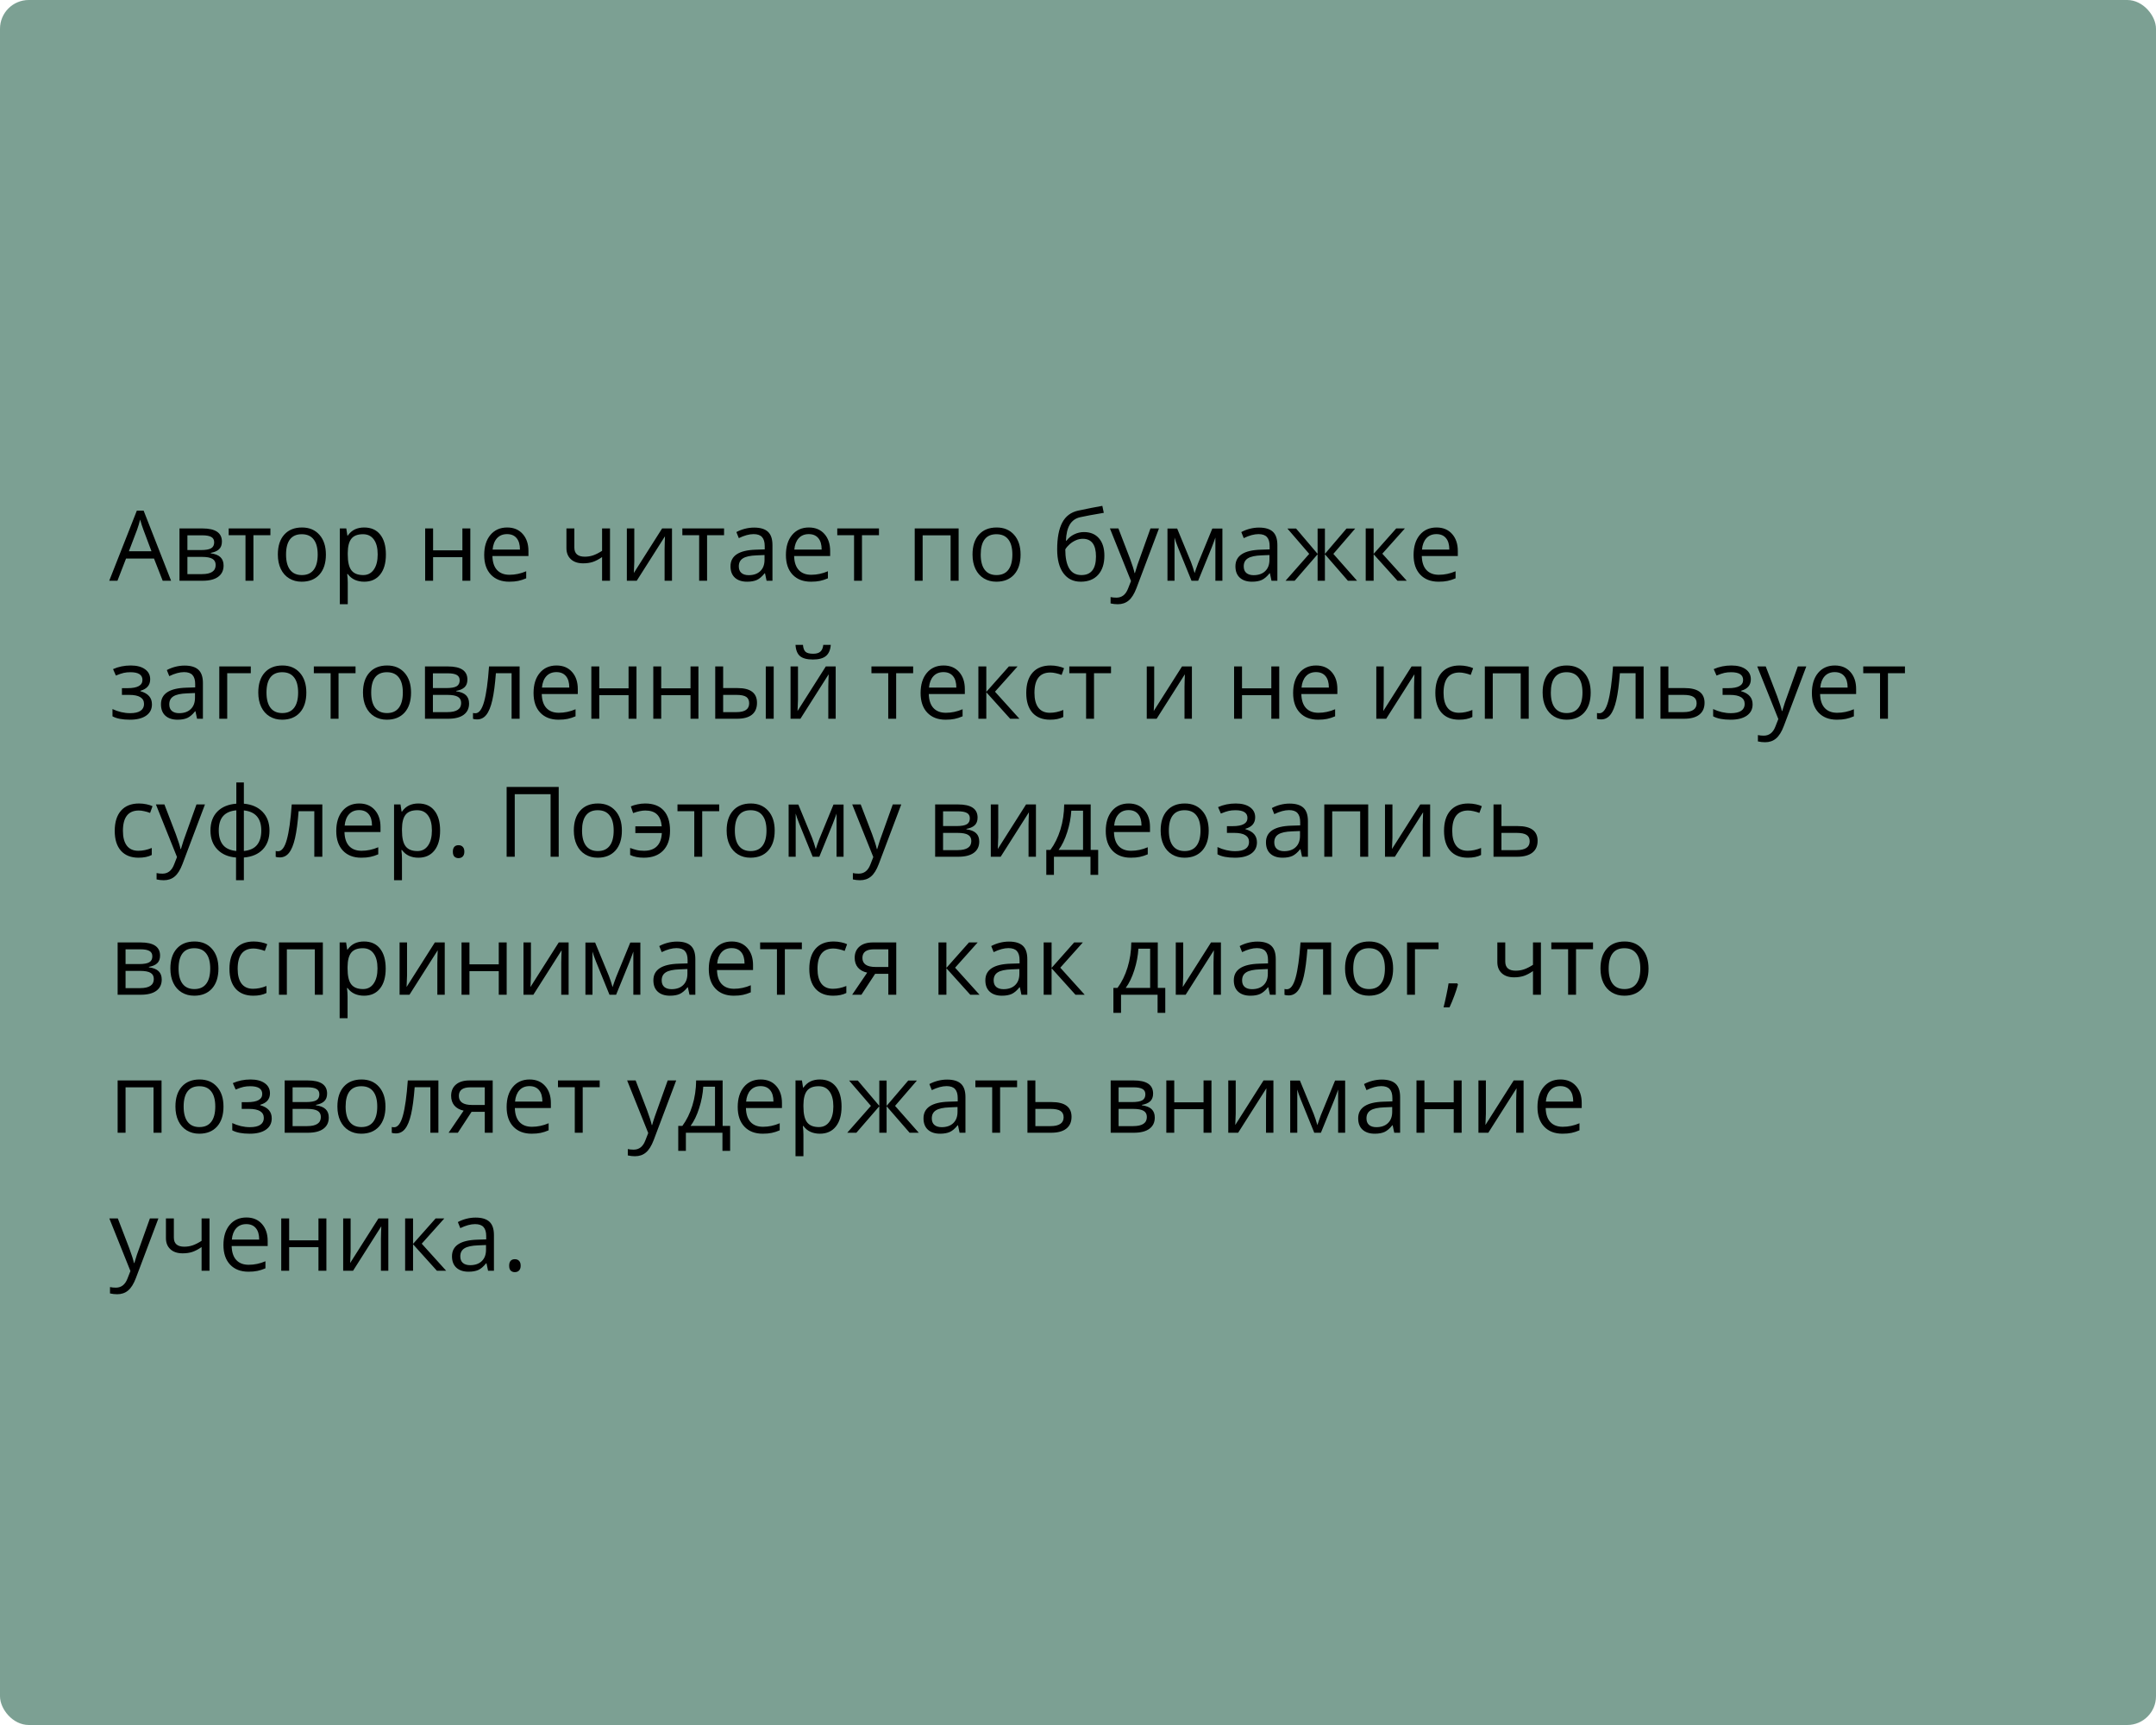 <?xml version="1.0" encoding="UTF-8"?> <svg xmlns="http://www.w3.org/2000/svg" width="375" height="300" viewBox="0 0 375 300" fill="none"> <rect width="375" height="300" rx="5" fill="#7CA093"></rect> <path d="M28.297 101L26.786 97.14H21.922L20.428 101H19L23.798 88.814H24.985L29.758 101H28.297ZM26.346 95.87L24.935 92.11C24.752 91.634 24.564 91.05 24.371 90.358C24.249 90.89 24.075 91.474 23.848 92.11L22.42 95.87H26.346ZM38.598 94.185C38.598 94.777 38.427 95.228 38.084 95.538C37.746 95.842 37.27 96.047 36.656 96.152V96.227C37.431 96.332 37.995 96.559 38.349 96.908C38.709 97.256 38.889 97.738 38.889 98.352C38.889 99.199 38.576 99.852 37.951 100.311C37.331 100.77 36.423 101 35.228 101H31.219V91.902H35.211C37.469 91.902 38.598 92.663 38.598 94.185ZM37.511 98.261C37.511 97.768 37.323 97.411 36.946 97.19C36.575 96.963 35.959 96.85 35.095 96.85H32.597V99.846H35.128C36.717 99.846 37.511 99.318 37.511 98.261ZM37.253 94.318C37.253 93.875 37.082 93.562 36.739 93.38C36.401 93.192 35.887 93.098 35.195 93.098H32.597V95.663H34.929C35.781 95.663 36.382 95.558 36.73 95.347C37.079 95.137 37.253 94.794 37.253 94.318ZM47.032 93.081H44.077V101H42.699V93.081H39.777V91.902H47.032V93.081ZM56.685 96.443C56.685 97.926 56.312 99.085 55.565 99.921C54.818 100.751 53.786 101.166 52.469 101.166C51.655 101.166 50.933 100.975 50.302 100.593C49.671 100.211 49.184 99.664 48.841 98.95C48.498 98.236 48.327 97.4 48.327 96.443C48.327 94.96 48.697 93.806 49.439 92.981C50.181 92.151 51.21 91.736 52.527 91.736C53.8 91.736 54.81 92.16 55.557 93.006C56.309 93.853 56.685 94.999 56.685 96.443ZM49.754 96.443C49.754 97.605 49.987 98.49 50.452 99.099C50.916 99.708 51.6 100.012 52.502 100.012C53.404 100.012 54.087 99.711 54.552 99.107C55.023 98.499 55.258 97.611 55.258 96.443C55.258 95.286 55.023 94.409 54.552 93.811C54.087 93.208 53.398 92.907 52.485 92.907C51.583 92.907 50.903 93.203 50.443 93.795C49.984 94.387 49.754 95.27 49.754 96.443ZM63.343 101.166C62.751 101.166 62.208 101.058 61.716 100.842C61.229 100.621 60.819 100.283 60.487 99.83H60.388C60.454 100.361 60.487 100.864 60.487 101.34V105.084H59.109V91.902H60.23L60.421 93.147H60.487C60.842 92.649 61.254 92.29 61.724 92.068C62.194 91.847 62.734 91.736 63.343 91.736C64.549 91.736 65.479 92.149 66.132 92.973C66.79 93.798 67.12 94.954 67.12 96.443C67.12 97.937 66.785 99.099 66.115 99.929C65.451 100.754 64.527 101.166 63.343 101.166ZM63.144 92.907C62.214 92.907 61.541 93.164 61.127 93.679C60.711 94.193 60.498 95.012 60.487 96.136V96.443C60.487 97.721 60.7 98.637 61.127 99.19C61.553 99.738 62.236 100.012 63.177 100.012C63.963 100.012 64.577 99.694 65.019 99.058C65.468 98.421 65.692 97.544 65.692 96.426C65.692 95.292 65.468 94.423 65.019 93.82C64.577 93.211 63.952 92.907 63.144 92.907ZM75.329 91.902V95.712H80.426V91.902H81.804V101H80.426V96.899H75.329V101H73.951V91.902H75.329ZM88.569 101.166C87.224 101.166 86.162 100.757 85.381 99.938C84.607 99.118 84.219 97.981 84.219 96.526C84.219 95.059 84.579 93.894 85.298 93.031C86.023 92.168 86.995 91.736 88.212 91.736C89.352 91.736 90.254 92.113 90.918 92.865C91.582 93.612 91.914 94.6 91.914 95.829V96.7H85.647C85.675 97.768 85.943 98.579 86.452 99.132C86.967 99.686 87.689 99.962 88.619 99.962C89.598 99.962 90.567 99.758 91.524 99.348V100.577C91.037 100.787 90.575 100.936 90.138 101.025C89.706 101.119 89.183 101.166 88.569 101.166ZM88.195 92.89C87.465 92.89 86.881 93.128 86.444 93.604C86.012 94.08 85.758 94.738 85.68 95.58H90.436C90.436 94.711 90.243 94.047 89.856 93.587C89.468 93.123 88.915 92.89 88.195 92.89ZM99.899 91.902V95.223C99.899 96.285 100.505 96.816 101.717 96.816C102.221 96.816 102.702 96.739 103.162 96.584C103.621 96.429 104.141 96.166 104.722 95.795V91.902H106.1V101H104.722V96.883C104.141 97.281 103.602 97.564 103.104 97.73C102.611 97.89 102.052 97.97 101.427 97.97C100.519 97.97 99.808 97.732 99.293 97.256C98.779 96.78 98.522 96.136 98.522 95.322V91.902H99.899ZM110.325 91.902V97.671L110.267 99.182L110.242 99.655L115.165 91.902H116.883V101H115.596V95.439L115.621 94.343L115.663 93.264L110.749 101H109.03V91.902H110.325ZM125.939 93.081H122.984V101H121.606V93.081H118.684V91.902H125.939V93.081ZM133.335 101L133.061 99.705H132.995C132.541 100.275 132.087 100.662 131.633 100.867C131.185 101.066 130.623 101.166 129.948 101.166C129.046 101.166 128.338 100.934 127.823 100.469C127.314 100.004 127.06 99.343 127.06 98.485C127.06 96.648 128.529 95.685 131.467 95.596L133.011 95.546V94.982C133.011 94.268 132.856 93.742 132.546 93.405C132.242 93.062 131.752 92.89 131.077 92.89C130.319 92.89 129.461 93.123 128.504 93.587L128.081 92.533C128.529 92.29 129.019 92.099 129.55 91.96C130.087 91.822 130.623 91.753 131.16 91.753C132.245 91.753 133.047 91.994 133.567 92.475C134.093 92.957 134.356 93.728 134.356 94.791V101H133.335ZM130.222 100.029C131.08 100.029 131.752 99.794 132.239 99.323C132.732 98.853 132.978 98.194 132.978 97.348V96.526L131.6 96.584C130.504 96.623 129.713 96.794 129.226 97.099C128.745 97.397 128.504 97.865 128.504 98.501C128.504 98.999 128.653 99.379 128.952 99.639C129.257 99.899 129.68 100.029 130.222 100.029ZM141.046 101.166C139.702 101.166 138.639 100.757 137.859 99.938C137.084 99.118 136.697 97.981 136.697 96.526C136.697 95.059 137.056 93.894 137.776 93.031C138.501 92.168 139.472 91.736 140.689 91.736C141.829 91.736 142.731 92.113 143.396 92.865C144.06 93.612 144.392 94.6 144.392 95.829V96.7H138.125C138.152 97.768 138.421 98.579 138.93 99.132C139.444 99.686 140.167 99.962 141.096 99.962C142.076 99.962 143.044 99.758 144.001 99.348V100.577C143.514 100.787 143.052 100.936 142.615 101.025C142.184 101.119 141.661 101.166 141.046 101.166ZM140.673 92.89C139.942 92.89 139.359 93.128 138.921 93.604C138.49 94.08 138.235 94.738 138.158 95.58H142.914C142.914 94.711 142.72 94.047 142.333 93.587C141.946 93.123 141.392 92.89 140.673 92.89ZM152.883 93.081H149.928V101H148.55V93.081H145.628V91.902H152.883V93.081ZM160.479 101H159.101V91.902H166.737V101H165.343V93.098H160.479V101ZM177.512 96.443C177.512 97.926 177.138 99.085 176.391 99.921C175.644 100.751 174.612 101.166 173.295 101.166C172.481 101.166 171.759 100.975 171.128 100.593C170.498 100.211 170.011 99.664 169.667 98.95C169.324 98.236 169.153 97.4 169.153 96.443C169.153 94.96 169.524 93.806 170.265 92.981C171.007 92.151 172.036 91.736 173.353 91.736C174.626 91.736 175.636 92.16 176.383 93.006C177.135 93.853 177.512 94.999 177.512 96.443ZM170.581 96.443C170.581 97.605 170.813 98.49 171.278 99.099C171.743 99.708 172.426 100.012 173.328 100.012C174.23 100.012 174.914 99.711 175.378 99.107C175.849 98.499 176.084 97.611 176.084 96.443C176.084 95.286 175.849 94.409 175.378 93.811C174.914 93.208 174.225 92.907 173.312 92.907C172.41 92.907 171.729 93.203 171.27 93.795C170.81 94.387 170.581 95.27 170.581 96.443ZM183.878 95.546C183.878 93.554 184.172 92.002 184.758 90.89C185.345 89.772 186.275 89.075 187.547 88.798C189.13 88.46 190.525 88.186 191.731 87.976L191.988 89.188C190.068 89.509 188.696 89.763 187.871 89.952C187.069 90.134 186.465 90.566 186.062 91.247C185.663 91.927 185.444 92.854 185.406 94.027H185.505C185.848 93.562 186.291 93.197 186.833 92.932C187.376 92.666 187.943 92.533 188.535 92.533C189.653 92.533 190.525 92.896 191.15 93.621C191.775 94.346 192.088 95.35 192.088 96.634C192.088 98.056 191.725 99.168 191 99.971C190.276 100.768 189.266 101.166 187.971 101.166C186.692 101.166 185.691 100.676 184.966 99.697C184.241 98.717 183.878 97.334 183.878 95.546ZM188.095 100.012C189.783 100.012 190.627 98.936 190.627 96.783C190.627 94.73 189.861 93.704 188.328 93.704C187.907 93.704 187.5 93.792 187.107 93.969C186.72 94.141 186.363 94.37 186.037 94.658C185.716 94.946 185.467 95.242 185.29 95.546C185.29 97.002 185.519 98.111 185.979 98.875C186.438 99.633 187.143 100.012 188.095 100.012ZM193.051 91.902H194.528L196.521 97.09C196.958 98.275 197.229 99.13 197.334 99.655H197.4C197.472 99.373 197.622 98.892 197.849 98.211C198.081 97.525 198.834 95.422 200.106 91.902H201.584L197.674 102.262C197.287 103.285 196.833 104.01 196.313 104.437C195.798 104.868 195.165 105.084 194.412 105.084C193.992 105.084 193.576 105.037 193.167 104.943V103.839C193.471 103.905 193.812 103.938 194.188 103.938C195.134 103.938 195.809 103.407 196.213 102.345L196.72 101.05L193.051 91.902ZM207.785 99.672L208.042 98.9L208.399 97.92L210.864 91.919H212.616V101H211.396V93.488L211.229 93.969L210.748 95.239L208.399 101H207.245L204.896 95.223C204.603 94.481 204.401 93.903 204.29 93.488V101H203.062V91.919H204.747L207.129 97.688C207.367 98.297 207.585 98.958 207.785 99.672ZM221.157 101L220.883 99.705H220.817C220.363 100.275 219.909 100.662 219.456 100.867C219.007 101.066 218.446 101.166 217.771 101.166C216.868 101.166 216.16 100.934 215.646 100.469C215.136 100.004 214.882 99.343 214.882 98.485C214.882 96.648 216.351 95.685 219.29 95.596L220.833 95.546V94.982C220.833 94.268 220.679 93.742 220.369 93.405C220.064 93.062 219.575 92.89 218.899 92.89C218.141 92.89 217.284 93.123 216.326 93.587L215.903 92.533C216.351 92.29 216.841 92.099 217.372 91.96C217.909 91.822 218.446 91.753 218.982 91.753C220.067 91.753 220.869 91.994 221.39 92.475C221.915 92.957 222.178 93.728 222.178 94.791V101H221.157ZM218.044 100.029C218.902 100.029 219.575 99.794 220.062 99.323C220.554 98.853 220.8 98.194 220.8 97.348V96.526L219.422 96.584C218.327 96.623 217.535 96.794 217.048 97.099C216.567 97.397 216.326 97.865 216.326 98.501C216.326 98.999 216.476 99.379 216.774 99.639C217.079 99.899 217.502 100.029 218.044 100.029ZM229.176 91.919H230.446V96.327L234.206 91.919H235.717L231.915 96.327L236.041 101H234.447L230.446 96.393V101H229.176V96.393L225.183 101H223.598L227.715 96.327L223.921 91.919H225.432L229.176 96.327V91.919ZM242.847 91.902H244.358L240.432 96.293L244.682 101H243.071L238.921 96.393V101H237.543V91.902H238.921V96.327L242.847 91.902ZM250.218 101.166C248.874 101.166 247.811 100.757 247.031 99.938C246.256 99.118 245.869 97.981 245.869 96.526C245.869 95.059 246.228 93.894 246.948 93.031C247.673 92.168 248.644 91.736 249.861 91.736C251.001 91.736 251.903 92.113 252.567 92.865C253.231 93.612 253.563 94.6 253.563 95.829V96.7H247.296C247.324 97.768 247.592 98.579 248.102 99.132C248.616 99.686 249.338 99.962 250.268 99.962C251.248 99.962 252.216 99.758 253.173 99.348V100.577C252.686 100.787 252.224 100.936 251.787 101.025C251.355 101.119 250.833 101.166 250.218 101.166ZM249.845 92.89C249.114 92.89 248.53 93.128 248.093 93.604C247.662 94.08 247.407 94.738 247.33 95.58H252.086C252.086 94.711 251.892 94.047 251.505 93.587C251.118 93.123 250.564 92.89 249.845 92.89ZM22.196 119.679C23.917 119.679 24.777 119.203 24.777 118.251C24.777 117.355 24.08 116.907 22.686 116.907C22.259 116.907 21.872 116.945 21.523 117.023C21.175 117.1 20.718 117.255 20.154 117.488L19.664 116.367C20.605 115.947 21.631 115.736 22.744 115.736C23.79 115.736 24.614 115.952 25.217 116.384C25.82 116.81 26.122 117.394 26.122 118.135C26.122 119.153 25.555 119.82 24.42 120.136V120.202C25.118 120.407 25.627 120.7 25.948 121.082C26.269 121.458 26.429 121.931 26.429 122.501C26.429 123.343 26.089 123.998 25.408 124.469C24.733 124.934 23.798 125.166 22.602 125.166C21.291 125.166 20.278 124.97 19.564 124.577V123.315C20.577 123.791 21.601 124.029 22.636 124.029C23.433 124.029 24.033 123.893 24.437 123.622C24.846 123.345 25.051 122.95 25.051 122.435C25.051 121.378 24.191 120.85 22.47 120.85H21.208V119.679H22.196ZM34.273 125L33.999 123.705H33.933C33.479 124.275 33.026 124.662 32.572 124.867C32.123 125.066 31.562 125.166 30.887 125.166C29.985 125.166 29.276 124.934 28.762 124.469C28.253 124.004 27.998 123.343 27.998 122.485C27.998 120.648 29.467 119.685 32.406 119.596L33.95 119.546V118.982C33.95 118.268 33.795 117.742 33.485 117.405C33.181 117.062 32.691 116.89 32.016 116.89C31.258 116.89 30.4 117.123 29.442 117.587L29.019 116.533C29.467 116.29 29.957 116.099 30.488 115.96C31.025 115.822 31.562 115.753 32.099 115.753C33.183 115.753 33.986 115.994 34.506 116.475C35.032 116.957 35.294 117.729 35.294 118.791V125H34.273ZM31.161 124.029C32.018 124.029 32.691 123.794 33.178 123.323C33.67 122.853 33.916 122.194 33.916 121.348V120.526L32.539 120.584C31.443 120.623 30.651 120.794 30.165 121.099C29.683 121.397 29.442 121.865 29.442 122.501C29.442 123 29.592 123.379 29.891 123.639C30.195 123.899 30.618 124.029 31.161 124.029ZM43.62 117.081H39.52V125H38.142V115.902H43.62V117.081ZM53.282 120.443C53.282 121.926 52.909 123.085 52.162 123.921C51.415 124.751 50.383 125.166 49.065 125.166C48.252 125.166 47.53 124.975 46.899 124.593C46.268 124.211 45.781 123.664 45.438 122.95C45.095 122.236 44.923 121.4 44.923 120.443C44.923 118.96 45.294 117.806 46.036 116.981C46.777 116.151 47.806 115.736 49.123 115.736C50.396 115.736 51.406 116.16 52.153 117.006C52.906 117.853 53.282 118.999 53.282 120.443ZM46.351 120.443C46.351 121.605 46.584 122.49 47.048 123.099C47.513 123.708 48.197 124.012 49.099 124.012C50.001 124.012 50.684 123.711 51.149 123.107C51.619 122.499 51.855 121.611 51.855 120.443C51.855 119.286 51.619 118.409 51.149 117.812C50.684 117.208 49.995 116.907 49.082 116.907C48.18 116.907 47.499 117.203 47.04 117.795C46.581 118.387 46.351 119.27 46.351 120.443ZM61.84 117.081H58.885V125H57.507V117.081H54.585V115.902H61.84V117.081ZM71.494 120.443C71.494 121.926 71.121 123.085 70.374 123.921C69.626 124.751 68.594 125.166 67.277 125.166C66.464 125.166 65.742 124.975 65.111 124.593C64.48 124.211 63.993 123.664 63.65 122.95C63.307 122.236 63.135 121.4 63.135 120.443C63.135 118.96 63.506 117.806 64.248 116.981C64.989 116.151 66.018 115.736 67.335 115.736C68.608 115.736 69.618 116.16 70.365 117.006C71.118 117.853 71.494 118.999 71.494 120.443ZM64.563 120.443C64.563 121.605 64.795 122.49 65.26 123.099C65.725 123.708 66.409 124.012 67.311 124.012C68.213 124.012 68.896 123.711 69.361 123.107C69.831 122.499 70.066 121.611 70.066 120.443C70.066 119.286 69.831 118.409 69.361 117.812C68.896 117.208 68.207 116.907 67.294 116.907C66.392 116.907 65.711 117.203 65.252 117.795C64.793 118.387 64.563 119.27 64.563 120.443ZM81.297 118.185C81.297 118.777 81.126 119.228 80.783 119.538C80.445 119.842 79.969 120.047 79.355 120.152V120.227C80.13 120.332 80.694 120.559 81.048 120.908C81.408 121.256 81.588 121.738 81.588 122.352C81.588 123.199 81.275 123.852 80.65 124.311C80.03 124.77 79.123 125 77.927 125H73.918V115.902H77.911C80.168 115.902 81.297 116.663 81.297 118.185ZM80.21 122.261C80.21 121.768 80.022 121.411 79.645 121.19C79.275 120.963 78.658 120.85 77.794 120.85H75.296V123.846H77.828C79.416 123.846 80.21 123.318 80.21 122.261ZM79.953 118.318C79.953 117.875 79.781 117.562 79.438 117.38C79.1 117.192 78.586 117.098 77.894 117.098H75.296V119.663H77.628C78.481 119.663 79.081 119.557 79.43 119.347C79.778 119.137 79.953 118.794 79.953 118.318ZM90.378 125H88.984V117.081H86.253C86.103 119.051 85.896 120.614 85.63 121.771C85.365 122.928 85.019 123.774 84.593 124.311C84.172 124.848 83.635 125.116 82.982 125.116C82.684 125.116 82.446 125.083 82.269 125.017V123.996C82.39 124.029 82.529 124.045 82.684 124.045C83.32 124.045 83.826 123.373 84.203 122.028C84.579 120.684 84.864 118.642 85.058 115.902H90.378V125ZM97.152 125.166C95.807 125.166 94.745 124.757 93.964 123.938C93.19 123.118 92.802 121.981 92.802 120.526C92.802 119.059 93.162 117.895 93.881 117.031C94.606 116.168 95.578 115.736 96.795 115.736C97.935 115.736 98.837 116.113 99.501 116.865C100.165 117.612 100.497 118.6 100.497 119.829V120.7H94.23C94.258 121.768 94.526 122.579 95.035 123.132C95.55 123.686 96.272 123.962 97.202 123.962C98.181 123.962 99.15 123.758 100.107 123.348V124.577C99.62 124.787 99.158 124.936 98.721 125.025C98.289 125.119 97.766 125.166 97.152 125.166ZM96.778 116.89C96.048 116.89 95.464 117.128 95.027 117.604C94.595 118.08 94.341 118.738 94.263 119.58H99.019C99.019 118.711 98.826 118.047 98.439 117.587C98.051 117.123 97.498 116.89 96.778 116.89ZM104.232 115.902V119.712H109.329V115.902H110.707V125H109.329V120.899H104.232V125H102.854V115.902H104.232ZM115.007 115.902V119.712H120.104V115.902H121.481V125H120.104V120.899H115.007V125H113.629V115.902H115.007ZM125.781 119.663H128.263C129.42 119.663 130.275 119.878 130.828 120.31C131.387 120.736 131.667 121.375 131.667 122.228C131.667 123.141 131.37 123.832 130.778 124.303C130.192 124.768 129.326 125 128.18 125H124.403V115.902H125.781V119.663ZM134.572 125H133.194V115.902H134.572V125ZM125.781 120.85V123.846H128.114C129.575 123.846 130.305 123.334 130.305 122.311C130.305 121.801 130.136 121.431 129.799 121.198C129.461 120.966 128.886 120.85 128.072 120.85H125.781ZM138.797 115.902V121.671L138.739 123.182L138.714 123.655L143.636 115.902H145.354V125H144.068V119.438L144.093 118.343L144.134 117.264L139.22 125H137.502V115.902H138.797ZM141.395 114.699C140.371 114.699 139.624 114.502 139.154 114.109C138.683 113.711 138.421 113.058 138.365 112.15H139.66C139.71 112.726 139.859 113.127 140.108 113.354C140.363 113.581 140.803 113.694 141.428 113.694C141.998 113.694 142.419 113.573 142.69 113.329C142.967 113.086 143.135 112.693 143.196 112.15H144.5C144.433 113.025 144.154 113.669 143.661 114.084C143.169 114.494 142.413 114.699 141.395 114.699ZM158.827 117.081H155.872V125H154.494V117.081H151.572V115.902H158.827V117.081ZM164.471 125.166C163.126 125.166 162.064 124.757 161.284 123.938C160.509 123.118 160.122 121.981 160.122 120.526C160.122 119.059 160.481 117.895 161.201 117.031C161.926 116.168 162.897 115.736 164.114 115.736C165.254 115.736 166.156 116.113 166.82 116.865C167.484 117.612 167.816 118.6 167.816 119.829V120.7H161.549C161.577 121.768 161.845 122.579 162.354 123.132C162.869 123.686 163.591 123.962 164.521 123.962C165.5 123.962 166.469 123.758 167.426 123.348V124.577C166.939 124.787 166.477 124.936 166.04 125.025C165.608 125.119 165.085 125.166 164.471 125.166ZM164.098 116.89C163.367 116.89 162.783 117.128 162.346 117.604C161.915 118.08 161.66 118.738 161.583 119.58H166.339C166.339 118.711 166.145 118.047 165.758 117.587C165.37 117.123 164.817 116.89 164.098 116.89ZM175.478 115.902H176.989L173.062 120.293L177.312 125H175.702L171.552 120.393V125H170.174V115.902H171.552V120.327L175.478 115.902ZM182.642 125.166C181.325 125.166 180.304 124.762 179.579 123.954C178.859 123.141 178.5 121.992 178.5 120.509C178.5 118.987 178.865 117.812 179.595 116.981C180.331 116.151 181.377 115.736 182.733 115.736C183.17 115.736 183.607 115.783 184.044 115.877C184.482 115.972 184.825 116.082 185.074 116.209L184.65 117.38C184.346 117.258 184.014 117.159 183.654 117.081C183.295 116.998 182.976 116.957 182.7 116.957C180.851 116.957 179.927 118.135 179.927 120.493C179.927 121.611 180.151 122.468 180.6 123.066C181.053 123.664 181.723 123.962 182.608 123.962C183.367 123.962 184.144 123.799 184.941 123.473V124.693C184.332 125.008 183.566 125.166 182.642 125.166ZM193.242 117.081H190.287V125H188.909V117.081H185.987V115.902H193.242V117.081ZM200.754 115.902V121.671L200.696 123.182L200.671 123.655L205.593 115.902H207.312V125H206.025V119.438L206.05 118.343L206.091 117.264L201.177 125H199.459V115.902H200.754ZM216.027 115.902V119.712H221.124V115.902H222.502V125H221.124V120.899H216.027V125H214.649V115.902H216.027ZM229.267 125.166C227.922 125.166 226.86 124.757 226.08 123.938C225.305 123.118 224.917 121.981 224.917 120.526C224.917 119.059 225.277 117.895 225.997 117.031C226.722 116.168 227.693 115.736 228.91 115.736C230.05 115.736 230.952 116.113 231.616 116.865C232.28 117.612 232.612 118.6 232.612 119.829V120.7H226.345C226.373 121.768 226.641 122.579 227.15 123.132C227.665 123.686 228.387 123.962 229.317 123.962C230.296 123.962 231.265 123.758 232.222 123.348V124.577C231.735 124.787 231.273 124.936 230.836 125.025C230.404 125.119 229.881 125.166 229.267 125.166ZM228.894 116.89C228.163 116.89 227.579 117.128 227.142 117.604C226.71 118.08 226.456 118.738 226.378 119.58H231.135C231.135 118.711 230.941 118.047 230.554 117.587C230.166 117.123 229.613 116.89 228.894 116.89ZM240.681 115.902V121.671L240.623 123.182L240.598 123.655L245.52 115.902H247.238V125H245.952V119.438L245.977 118.343L246.018 117.264L241.104 125H239.386V115.902H240.681ZM253.796 125.166C252.479 125.166 251.458 124.762 250.733 123.954C250.014 123.141 249.654 121.992 249.654 120.509C249.654 118.987 250.019 117.812 250.75 116.981C251.486 116.151 252.531 115.736 253.887 115.736C254.324 115.736 254.762 115.783 255.199 115.877C255.636 115.972 255.979 116.082 256.228 116.209L255.805 117.38C255.5 117.258 255.168 117.159 254.809 117.081C254.449 116.998 254.131 116.957 253.854 116.957C252.006 116.957 251.082 118.135 251.082 120.493C251.082 121.611 251.306 122.468 251.754 123.066C252.208 123.664 252.877 123.962 253.763 123.962C254.521 123.962 255.298 123.799 256.095 123.473V124.693C255.486 125.008 254.72 125.166 253.796 125.166ZM259.64 125H258.262V115.902H265.898V125H264.504V117.098H259.64V125ZM276.673 120.443C276.673 121.926 276.299 123.085 275.552 123.921C274.805 124.751 273.773 125.166 272.456 125.166C271.643 125.166 270.92 124.975 270.29 124.593C269.659 124.211 269.172 123.664 268.829 122.95C268.486 122.236 268.314 121.4 268.314 120.443C268.314 118.96 268.685 117.806 269.426 116.981C270.168 116.151 271.197 115.736 272.514 115.736C273.787 115.736 274.797 116.16 275.544 117.006C276.297 117.853 276.673 118.999 276.673 120.443ZM269.742 120.443C269.742 121.605 269.974 122.49 270.439 123.099C270.904 123.708 271.587 124.012 272.489 124.012C273.391 124.012 274.075 123.711 274.54 123.107C275.01 122.499 275.245 121.611 275.245 120.443C275.245 119.286 275.01 118.409 274.54 117.812C274.075 117.208 273.386 116.907 272.473 116.907C271.571 116.907 270.89 117.203 270.431 117.795C269.971 118.387 269.742 119.27 269.742 120.443ZM285.878 125H284.484V117.081H281.753C281.604 119.051 281.396 120.614 281.13 121.771C280.865 122.928 280.519 123.774 280.093 124.311C279.672 124.848 279.135 125.116 278.482 125.116C278.184 125.116 277.946 125.083 277.769 125.017V123.996C277.89 124.029 278.029 124.045 278.184 124.045C278.82 124.045 279.326 123.373 279.703 122.028C280.079 120.684 280.364 118.642 280.558 115.902H285.878V125ZM290.187 119.663H292.992C295.316 119.663 296.479 120.518 296.479 122.228C296.479 123.124 296.174 123.81 295.565 124.286C294.962 124.762 294.077 125 292.909 125H288.809V115.902H290.187V119.663ZM290.187 120.85V123.846H292.843C293.573 123.846 294.132 123.719 294.52 123.464C294.907 123.21 295.101 122.825 295.101 122.311C295.101 121.807 294.921 121.439 294.561 121.207C294.207 120.969 293.62 120.85 292.801 120.85H290.187ZM300.604 119.679C302.325 119.679 303.186 119.203 303.186 118.251C303.186 117.355 302.488 116.907 301.094 116.907C300.668 116.907 300.28 116.945 299.932 117.023C299.583 117.1 299.126 117.255 298.562 117.488L298.072 116.367C299.013 115.947 300.04 115.736 301.152 115.736C302.198 115.736 303.022 115.952 303.625 116.384C304.229 116.81 304.53 117.394 304.53 118.135C304.53 119.153 303.963 119.82 302.829 120.136V120.202C303.526 120.407 304.035 120.7 304.356 121.082C304.677 121.458 304.837 121.931 304.837 122.501C304.837 123.343 304.497 123.998 303.816 124.469C303.141 124.934 302.206 125.166 301.011 125.166C299.699 125.166 298.687 124.97 297.973 124.577V123.315C298.985 123.791 300.009 124.029 301.044 124.029C301.841 124.029 302.441 123.893 302.845 123.622C303.255 123.345 303.459 122.95 303.459 122.435C303.459 121.378 302.599 120.85 300.878 120.85H299.616V119.679H300.604ZM305.643 115.902H307.12L309.112 121.09C309.549 122.275 309.821 123.13 309.926 123.655H309.992C310.064 123.373 310.214 122.892 310.44 122.211C310.673 121.525 311.425 119.422 312.698 115.902H314.176L310.266 126.262C309.879 127.285 309.425 128.01 308.905 128.437C308.39 128.868 307.757 129.084 307.004 129.084C306.583 129.084 306.168 129.037 305.759 128.943V127.839C306.063 127.905 306.403 127.938 306.78 127.938C307.726 127.938 308.401 127.407 308.805 126.345L309.312 125.05L305.643 115.902ZM319.497 125.166C318.152 125.166 317.089 124.757 316.309 123.938C315.534 123.118 315.147 121.981 315.147 120.526C315.147 119.059 315.507 117.895 316.226 117.031C316.951 116.168 317.922 115.736 319.14 115.736C320.28 115.736 321.182 116.113 321.846 116.865C322.51 117.612 322.842 118.6 322.842 119.829V120.7H316.575C316.602 121.768 316.871 122.579 317.38 123.132C317.895 123.686 318.617 123.962 319.546 123.962C320.526 123.962 321.494 123.758 322.452 123.348V124.577C321.965 124.787 321.503 124.936 321.065 125.025C320.634 125.119 320.111 125.166 319.497 125.166ZM319.123 116.89C318.393 116.89 317.809 117.128 317.372 117.604C316.94 118.08 316.685 118.738 316.608 119.58H321.364C321.364 118.711 321.171 118.047 320.783 117.587C320.396 117.123 319.842 116.89 319.123 116.89ZM331.333 117.081H328.378V125H327V117.081H324.079V115.902H331.333V117.081ZM24.097 149.166C22.78 149.166 21.759 148.762 21.034 147.954C20.314 147.141 19.955 145.992 19.955 144.509C19.955 142.987 20.32 141.812 21.05 140.981C21.786 140.151 22.832 139.736 24.188 139.736C24.625 139.736 25.062 139.783 25.5 139.877C25.937 139.972 26.28 140.082 26.529 140.209L26.105 141.38C25.801 141.258 25.469 141.159 25.109 141.081C24.75 140.998 24.431 140.957 24.155 140.957C22.306 140.957 21.382 142.135 21.382 144.493C21.382 145.611 21.606 146.468 22.055 147.066C22.509 147.664 23.178 147.962 24.064 147.962C24.822 147.962 25.599 147.799 26.396 147.473V148.693C25.787 149.008 25.021 149.166 24.097 149.166ZM27.118 139.902H28.596L30.588 145.09C31.025 146.275 31.296 147.13 31.401 147.655H31.468C31.54 147.373 31.689 146.892 31.916 146.211C32.148 145.525 32.901 143.422 34.174 139.902H35.651L31.742 150.262C31.354 151.285 30.901 152.01 30.38 152.437C29.866 152.868 29.232 153.084 28.48 153.084C28.059 153.084 27.644 153.037 27.234 152.943V151.839C27.539 151.905 27.879 151.938 28.255 151.938C29.202 151.938 29.877 151.407 30.281 150.345L30.787 149.05L27.118 139.902ZM46.874 144.443C46.874 145.821 46.481 146.919 45.695 147.738C44.915 148.552 43.822 149.017 42.416 149.133V153.084H41.055V149.133C39.683 149.028 38.598 148.557 37.801 147.722C37.004 146.886 36.606 145.793 36.606 144.443C36.606 143.065 37.002 141.969 37.793 141.156C38.59 140.342 39.694 139.88 41.105 139.77V136.084H42.416V139.77C43.806 139.897 44.896 140.375 45.687 141.206C46.478 142.036 46.874 143.115 46.874 144.443ZM38.05 144.443C38.05 145.505 38.294 146.338 38.781 146.941C39.268 147.545 40.042 147.896 41.105 147.996V140.923C40.081 141.017 39.315 141.352 38.806 141.928C38.302 142.498 38.05 143.336 38.05 144.443ZM45.446 144.443C45.446 142.323 44.436 141.156 42.416 140.94V147.996C43.468 147.89 44.234 147.536 44.716 146.933C45.203 146.33 45.446 145.5 45.446 144.443ZM56.063 149H54.669V141.081H51.938C51.788 143.051 51.581 144.614 51.315 145.771C51.049 146.928 50.703 147.774 50.277 148.311C49.857 148.848 49.32 149.116 48.667 149.116C48.368 149.116 48.13 149.083 47.953 149.017V147.996C48.075 148.029 48.213 148.045 48.368 148.045C49.005 148.045 49.511 147.373 49.887 146.028C50.264 144.684 50.548 142.642 50.742 139.902H56.063V149ZM62.836 149.166C61.492 149.166 60.429 148.757 59.649 147.938C58.874 147.118 58.487 145.981 58.487 144.526C58.487 143.059 58.846 141.895 59.566 141.031C60.291 140.168 61.262 139.736 62.48 139.736C63.62 139.736 64.522 140.113 65.186 140.865C65.85 141.612 66.182 142.6 66.182 143.829V144.7H59.915C59.942 145.768 60.211 146.579 60.72 147.132C61.234 147.686 61.956 147.962 62.886 147.962C63.866 147.962 64.834 147.758 65.791 147.348V148.577C65.305 148.787 64.842 148.936 64.405 149.025C63.974 149.119 63.451 149.166 62.836 149.166ZM62.463 140.89C61.732 140.89 61.149 141.128 60.711 141.604C60.28 142.08 60.025 142.738 59.948 143.58H64.704C64.704 142.711 64.51 142.047 64.123 141.587C63.736 141.123 63.182 140.89 62.463 140.89ZM72.772 149.166C72.18 149.166 71.638 149.058 71.145 148.842C70.659 148.621 70.249 148.283 69.917 147.83H69.817C69.884 148.361 69.917 148.864 69.917 149.34V153.084H68.539V139.902H69.66L69.851 141.147H69.917C70.271 140.649 70.683 140.29 71.154 140.068C71.624 139.847 72.164 139.736 72.772 139.736C73.979 139.736 74.909 140.149 75.561 140.973C76.22 141.798 76.549 142.954 76.549 144.443C76.549 145.937 76.215 147.099 75.545 147.929C74.881 148.754 73.957 149.166 72.772 149.166ZM72.573 140.907C71.644 140.907 70.971 141.164 70.556 141.679C70.141 142.193 69.928 143.012 69.917 144.136V144.443C69.917 145.721 70.13 146.637 70.556 147.19C70.982 147.738 71.666 148.012 72.606 148.012C73.392 148.012 74.007 147.694 74.449 147.058C74.897 146.421 75.122 145.544 75.122 144.426C75.122 143.292 74.897 142.423 74.449 141.82C74.007 141.211 73.381 140.907 72.573 140.907ZM78.766 148.12C78.766 147.749 78.849 147.47 79.015 147.282C79.186 147.088 79.43 146.991 79.745 146.991C80.066 146.991 80.315 147.088 80.492 147.282C80.675 147.47 80.766 147.749 80.766 148.12C80.766 148.48 80.675 148.757 80.492 148.95C80.31 149.144 80.061 149.241 79.745 149.241C79.463 149.241 79.228 149.155 79.04 148.983C78.857 148.806 78.766 148.519 78.766 148.12ZM97.177 149H95.766V138.118H89.532V149H88.121V136.864H97.177V149ZM108.167 144.443C108.167 145.926 107.793 147.085 107.046 147.921C106.299 148.751 105.267 149.166 103.95 149.166C103.137 149.166 102.415 148.975 101.784 148.593C101.153 148.211 100.666 147.664 100.323 146.95C99.98 146.236 99.808 145.4 99.808 144.443C99.808 142.96 100.179 141.806 100.92 140.981C101.662 140.151 102.691 139.736 104.008 139.736C105.281 139.736 106.291 140.16 107.038 141.006C107.791 141.853 108.167 142.999 108.167 144.443ZM101.236 144.443C101.236 145.605 101.468 146.49 101.933 147.099C102.398 147.708 103.081 148.012 103.983 148.012C104.885 148.012 105.569 147.711 106.034 147.107C106.504 146.499 106.739 145.611 106.739 144.443C106.739 143.286 106.504 142.409 106.034 141.812C105.569 141.208 104.88 140.907 103.967 140.907C103.065 140.907 102.384 141.203 101.925 141.795C101.465 142.387 101.236 143.27 101.236 144.443ZM111.969 149.166C111.045 149.166 110.256 149.008 109.603 148.693V147.473C109.935 147.6 110.295 147.713 110.682 147.813C111.069 147.913 111.515 147.962 112.019 147.962C112.981 147.962 113.723 147.705 114.243 147.19C114.769 146.676 115.059 145.907 115.115 144.883H110.508V143.712H115.098C115.01 142.761 114.73 142.063 114.26 141.621C113.795 141.178 113.117 140.957 112.226 140.957C111.656 140.957 110.953 141.106 110.118 141.405L109.728 140.243C110.032 140.099 110.411 139.98 110.865 139.886C111.319 139.786 111.767 139.736 112.209 139.736C113.626 139.736 114.702 140.143 115.438 140.957C116.174 141.764 116.542 142.932 116.542 144.459C116.542 145.948 116.141 147.105 115.339 147.929C114.542 148.754 113.419 149.166 111.969 149.166ZM125.092 141.081H122.137V149H120.759V141.081H117.837V139.902H125.092V141.081ZM134.746 144.443C134.746 145.926 134.373 147.085 133.625 147.921C132.878 148.751 131.846 149.166 130.529 149.166C129.716 149.166 128.994 148.975 128.363 148.593C127.732 148.211 127.245 147.664 126.902 146.95C126.559 146.236 126.387 145.4 126.387 144.443C126.387 142.96 126.758 141.806 127.5 140.981C128.241 140.151 129.27 139.736 130.587 139.736C131.86 139.736 132.87 140.16 133.617 141.006C134.37 141.853 134.746 142.999 134.746 144.443ZM127.815 144.443C127.815 145.605 128.047 146.49 128.512 147.099C128.977 147.708 129.66 148.012 130.562 148.012C131.465 148.012 132.148 147.711 132.613 147.107C133.083 146.499 133.318 145.611 133.318 144.443C133.318 143.286 133.083 142.409 132.613 141.812C132.148 141.208 131.459 140.907 130.546 140.907C129.644 140.907 128.963 141.203 128.504 141.795C128.045 142.387 127.815 143.27 127.815 144.443ZM141.893 147.672L142.15 146.9L142.507 145.92L144.973 139.919H146.724V149H145.504V141.488L145.338 141.969L144.856 143.239L142.507 149H141.354L139.004 143.223C138.711 142.481 138.509 141.903 138.398 141.488V149H137.17V139.919H138.855L141.237 145.688C141.475 146.297 141.694 146.958 141.893 147.672ZM148.227 139.902H149.704L151.696 145.09C152.133 146.275 152.405 147.13 152.51 147.655H152.576C152.648 147.373 152.798 146.892 153.024 146.211C153.257 145.525 154.009 143.422 155.282 139.902H156.76L152.85 150.262C152.463 151.285 152.009 152.01 151.489 152.437C150.974 152.868 150.34 153.084 149.588 153.084C149.167 153.084 148.752 153.037 148.343 152.943V151.839C148.647 151.905 148.987 151.938 149.364 151.938C150.31 151.938 150.985 151.407 151.389 150.345L151.896 149.05L148.227 139.902ZM170.033 142.185C170.033 142.777 169.861 143.228 169.518 143.538C169.181 143.842 168.705 144.047 168.09 144.152V144.227C168.865 144.332 169.43 144.559 169.784 144.908C170.143 145.256 170.323 145.738 170.323 146.352C170.323 147.199 170.011 147.852 169.385 148.311C168.765 148.77 167.858 149 166.663 149H162.653V139.902H166.646C168.904 139.902 170.033 140.663 170.033 142.185ZM168.945 146.261C168.945 145.768 168.757 145.411 168.381 145.19C168.01 144.963 167.393 144.85 166.53 144.85H164.031V147.846H166.563C168.151 147.846 168.945 147.318 168.945 146.261ZM168.688 142.318C168.688 141.875 168.516 141.562 168.173 141.38C167.836 141.192 167.321 141.098 166.629 141.098H164.031V143.663H166.364C167.216 143.663 167.816 143.557 168.165 143.347C168.514 143.137 168.688 142.794 168.688 142.318ZM173.627 139.902V145.671L173.569 147.182L173.544 147.655L178.466 139.902H180.185V149H178.898V143.438L178.923 142.343L178.964 141.264L174.05 149H172.332V139.902H173.627ZM191.009 152.146H189.672V149H183.314V152.146H181.986V147.813H182.7C183.441 146.806 184.022 145.624 184.443 144.269C184.863 142.913 185.082 141.457 185.099 139.902H189.706V147.813H191.009V152.146ZM188.377 147.813V140.99H186.335C186.264 142.218 186.026 143.463 185.622 144.725C185.223 145.981 184.725 147.011 184.127 147.813H188.377ZM196.678 149.166C195.333 149.166 194.271 148.757 193.491 147.938C192.716 147.118 192.329 145.981 192.329 144.526C192.329 143.059 192.688 141.895 193.408 141.031C194.133 140.168 195.104 139.736 196.321 139.736C197.461 139.736 198.363 140.113 199.027 140.865C199.691 141.612 200.023 142.6 200.023 143.829V144.7H193.756C193.784 145.768 194.052 146.579 194.562 147.132C195.076 147.686 195.798 147.962 196.728 147.962C197.708 147.962 198.676 147.758 199.633 147.348V148.577C199.146 148.787 198.684 148.936 198.247 149.025C197.815 149.119 197.292 149.166 196.678 149.166ZM196.305 140.89C195.574 140.89 194.99 141.128 194.553 141.604C194.122 142.08 193.867 142.738 193.79 143.58H198.546C198.546 142.711 198.352 142.047 197.965 141.587C197.577 141.123 197.024 140.89 196.305 140.89ZM210.233 144.443C210.233 145.926 209.86 147.085 209.113 147.921C208.366 148.751 207.334 149.166 206.017 149.166C205.203 149.166 204.481 148.975 203.85 148.593C203.219 148.211 202.732 147.664 202.389 146.95C202.046 146.236 201.875 145.4 201.875 144.443C201.875 142.96 202.245 141.806 202.987 140.981C203.728 140.151 204.758 139.736 206.075 139.736C207.347 139.736 208.357 140.16 209.104 141.006C209.857 141.853 210.233 142.999 210.233 144.443ZM203.302 144.443C203.302 145.605 203.535 146.49 204 147.099C204.464 147.708 205.148 148.012 206.05 148.012C206.952 148.012 207.635 147.711 208.1 147.107C208.57 146.499 208.806 145.611 208.806 144.443C208.806 143.286 208.57 142.409 208.1 141.812C207.635 141.208 206.946 140.907 206.033 140.907C205.131 140.907 204.451 141.203 203.991 141.795C203.532 142.387 203.302 143.27 203.302 144.443ZM214.392 143.679C216.113 143.679 216.974 143.203 216.974 142.251C216.974 141.355 216.276 140.907 214.882 140.907C214.456 140.907 214.068 140.945 213.72 141.023C213.371 141.1 212.915 141.255 212.35 141.488L211.86 140.367C212.801 139.947 213.828 139.736 214.94 139.736C215.986 139.736 216.81 139.952 217.414 140.384C218.017 140.81 218.318 141.394 218.318 142.135C218.318 143.153 217.751 143.82 216.617 144.136V144.202C217.314 144.407 217.823 144.7 218.144 145.082C218.465 145.458 218.625 145.931 218.625 146.501C218.625 147.343 218.285 147.998 217.604 148.469C216.929 148.934 215.994 149.166 214.799 149.166C213.487 149.166 212.475 148.97 211.761 148.577V147.315C212.773 147.791 213.797 148.029 214.832 148.029C215.629 148.029 216.229 147.893 216.633 147.622C217.043 147.345 217.248 146.95 217.248 146.435C217.248 145.378 216.387 144.85 214.666 144.85H213.404V143.679H214.392ZM226.47 149L226.196 147.705H226.129C225.676 148.275 225.222 148.662 224.768 148.867C224.32 149.066 223.758 149.166 223.083 149.166C222.181 149.166 221.473 148.934 220.958 148.469C220.449 148.004 220.194 147.343 220.194 146.485C220.194 144.648 221.664 143.685 224.602 143.596L226.146 143.546V142.982C226.146 142.268 225.991 141.742 225.681 141.405C225.377 141.062 224.887 140.89 224.212 140.89C223.454 140.89 222.596 141.123 221.639 141.587L221.215 140.533C221.664 140.29 222.153 140.099 222.685 139.96C223.221 139.822 223.758 139.753 224.295 139.753C225.38 139.753 226.182 139.994 226.702 140.475C227.228 140.957 227.491 141.729 227.491 142.791V149H226.47ZM223.357 148.029C224.215 148.029 224.887 147.794 225.374 147.323C225.867 146.853 226.113 146.194 226.113 145.348V144.526L224.735 144.584C223.639 144.623 222.848 144.794 222.361 145.099C221.879 145.397 221.639 145.865 221.639 146.501C221.639 147 221.788 147.379 222.087 147.639C222.391 147.899 222.815 148.029 223.357 148.029ZM231.716 149H230.338V139.902H237.975V149H236.58V141.098H231.716V149ZM242.191 139.902V145.671L242.133 147.182L242.108 147.655L247.031 139.902H248.749V149H247.462V143.438L247.487 142.343L247.529 141.264L242.615 149H240.896V139.902H242.191ZM255.307 149.166C253.99 149.166 252.969 148.762 252.244 147.954C251.524 147.141 251.165 145.992 251.165 144.509C251.165 142.987 251.53 141.812 252.26 140.981C252.996 140.151 254.042 139.736 255.398 139.736C255.835 139.736 256.272 139.783 256.709 139.877C257.147 139.972 257.49 140.082 257.739 140.209L257.315 141.38C257.011 141.258 256.679 141.159 256.319 141.081C255.96 140.998 255.641 140.957 255.365 140.957C253.516 140.957 252.592 142.135 252.592 144.493C252.592 145.611 252.816 146.468 253.265 147.066C253.718 147.664 254.388 147.962 255.273 147.962C256.032 147.962 256.809 147.799 257.606 147.473V148.693C256.997 149.008 256.231 149.166 255.307 149.166ZM261.15 143.663H263.956C266.28 143.663 267.442 144.518 267.442 146.228C267.442 147.124 267.138 147.81 266.529 148.286C265.926 148.762 265.041 149 263.873 149H259.772V139.902H261.15V143.663ZM261.15 144.85V147.846H263.807C264.537 147.846 265.096 147.719 265.483 147.464C265.871 147.21 266.064 146.825 266.064 146.311C266.064 145.807 265.885 145.439 265.525 145.207C265.171 144.969 264.584 144.85 263.765 144.85H261.15ZM27.84 166.185C27.84 166.777 27.669 167.228 27.326 167.538C26.988 167.842 26.512 168.047 25.898 168.152V168.227C26.673 168.332 27.237 168.559 27.591 168.908C27.951 169.256 28.131 169.738 28.131 170.352C28.131 171.199 27.818 171.852 27.193 172.311C26.573 172.77 25.666 173 24.47 173H20.461V163.902H24.454C26.711 163.902 27.84 164.663 27.84 166.185ZM26.753 170.261C26.753 169.768 26.565 169.411 26.189 169.19C25.818 168.963 25.201 168.85 24.337 168.85H21.839V171.846H24.371C25.959 171.846 26.753 171.318 26.753 170.261ZM26.496 166.318C26.496 165.875 26.324 165.562 25.981 165.38C25.643 165.192 25.129 165.098 24.437 165.098H21.839V167.663H24.171C25.024 167.663 25.624 167.557 25.973 167.347C26.321 167.137 26.496 166.794 26.496 166.318ZM37.992 168.443C37.992 169.926 37.619 171.085 36.872 171.921C36.124 172.751 35.092 173.166 33.775 173.166C32.962 173.166 32.24 172.975 31.609 172.593C30.978 172.211 30.491 171.664 30.148 170.95C29.805 170.236 29.633 169.4 29.633 168.443C29.633 166.96 30.004 165.806 30.746 164.981C31.487 164.151 32.516 163.736 33.834 163.736C35.106 163.736 36.116 164.16 36.863 165.006C37.616 165.853 37.992 166.999 37.992 168.443ZM31.061 168.443C31.061 169.605 31.294 170.49 31.758 171.099C32.223 171.708 32.907 172.012 33.809 172.012C34.711 172.012 35.394 171.711 35.859 171.107C36.329 170.499 36.565 169.611 36.565 168.443C36.565 167.286 36.329 166.409 35.859 165.812C35.394 165.208 34.705 164.907 33.792 164.907C32.89 164.907 32.209 165.203 31.75 165.795C31.291 166.387 31.061 167.27 31.061 168.443ZM44.052 173.166C42.735 173.166 41.714 172.762 40.989 171.954C40.269 171.141 39.91 169.992 39.91 168.509C39.91 166.987 40.275 165.812 41.005 164.981C41.741 164.151 42.787 163.736 44.143 163.736C44.58 163.736 45.017 163.783 45.455 163.877C45.892 163.972 46.235 164.082 46.484 164.209L46.06 165.38C45.756 165.258 45.424 165.159 45.065 165.081C44.705 164.998 44.387 164.957 44.11 164.957C42.262 164.957 41.337 166.135 41.337 168.493C41.337 169.611 41.562 170.468 42.01 171.066C42.464 171.664 43.133 171.962 44.019 171.962C44.777 171.962 45.554 171.799 46.351 171.473V172.693C45.742 173.008 44.976 173.166 44.052 173.166ZM49.895 173H48.518V163.902H56.154V173H54.76V165.098H49.895V173ZM63.31 173.166C62.717 173.166 62.175 173.058 61.683 172.842C61.196 172.621 60.786 172.283 60.454 171.83H60.355C60.421 172.361 60.454 172.864 60.454 173.34V177.084H59.076V163.902H60.197L60.388 165.147H60.454C60.808 164.649 61.221 164.29 61.691 164.068C62.161 163.847 62.701 163.736 63.31 163.736C64.516 163.736 65.446 164.149 66.099 164.973C66.757 165.798 67.086 166.954 67.086 168.443C67.086 169.937 66.752 171.099 66.082 171.929C65.418 172.754 64.494 173.166 63.31 173.166ZM63.11 164.907C62.181 164.907 61.508 165.164 61.093 165.679C60.678 166.193 60.465 167.012 60.454 168.136V168.443C60.454 169.721 60.667 170.637 61.093 171.19C61.519 171.738 62.203 172.012 63.144 172.012C63.929 172.012 64.544 171.694 64.986 171.058C65.435 170.421 65.659 169.544 65.659 168.426C65.659 167.292 65.435 166.423 64.986 165.82C64.544 165.211 63.918 164.907 63.11 164.907ZM70.797 163.902V169.671L70.739 171.182L70.714 171.655L75.636 163.902H77.355V173H76.068V167.438L76.093 166.343L76.134 165.264L71.22 173H69.502V163.902H70.797ZM81.654 163.902V167.712H86.751V163.902H88.129V173H86.751V168.899H81.654V173H80.276V163.902H81.654ZM92.346 163.902V169.671L92.288 171.182L92.263 171.655L97.185 163.902H98.903V173H97.617V167.438L97.642 166.343L97.683 165.264L92.769 173H91.051V163.902H92.346ZM106.548 171.672L106.806 170.9L107.163 169.92L109.628 163.919H111.379V173H110.159V165.488L109.993 165.969L109.512 167.239L107.163 173H106.009L103.66 167.223C103.366 166.481 103.164 165.903 103.054 165.488V173H101.825V163.919H103.51L105.893 169.688C106.131 170.297 106.349 170.958 106.548 171.672ZM119.921 173L119.647 171.705H119.581C119.127 172.275 118.673 172.662 118.219 172.867C117.771 173.066 117.209 173.166 116.534 173.166C115.632 173.166 114.924 172.934 114.409 172.469C113.9 172.004 113.646 171.343 113.646 170.485C113.646 168.648 115.115 167.685 118.053 167.596L119.597 167.546V166.982C119.597 166.268 119.442 165.742 119.132 165.405C118.828 165.062 118.338 164.89 117.663 164.89C116.905 164.89 116.047 165.123 115.09 165.587L114.667 164.533C115.115 164.29 115.604 164.099 116.136 163.96C116.673 163.822 117.209 163.753 117.746 163.753C118.831 163.753 119.633 163.994 120.153 164.475C120.679 164.957 120.942 165.729 120.942 166.791V173H119.921ZM116.808 172.029C117.666 172.029 118.338 171.794 118.825 171.323C119.318 170.853 119.564 170.194 119.564 169.348V168.526L118.186 168.584C117.09 168.623 116.299 168.794 115.812 169.099C115.331 169.397 115.09 169.865 115.09 170.501C115.09 171 115.239 171.379 115.538 171.639C115.842 171.899 116.266 172.029 116.808 172.029ZM127.632 173.166C126.288 173.166 125.225 172.757 124.445 171.938C123.67 171.118 123.283 169.981 123.283 168.526C123.283 167.059 123.642 165.895 124.362 165.031C125.087 164.168 126.058 163.736 127.275 163.736C128.415 163.736 129.317 164.113 129.981 164.865C130.646 165.612 130.978 166.6 130.978 167.829V168.7H124.71C124.738 169.768 125.007 170.579 125.516 171.132C126.03 171.686 126.752 171.962 127.682 171.962C128.662 171.962 129.63 171.758 130.587 171.348V172.577C130.1 172.787 129.638 172.936 129.201 173.025C128.77 173.119 128.247 173.166 127.632 173.166ZM127.259 164.89C126.528 164.89 125.944 165.128 125.507 165.604C125.076 166.08 124.821 166.738 124.744 167.58H129.5C129.5 166.711 129.306 166.047 128.919 165.587C128.532 165.123 127.978 164.89 127.259 164.89ZM139.469 165.081H136.514V173H135.136V165.081H132.214V163.902H139.469V165.081ZM144.906 173.166C143.589 173.166 142.568 172.762 141.843 171.954C141.124 171.141 140.764 169.992 140.764 168.509C140.764 166.987 141.129 165.812 141.86 164.981C142.596 164.151 143.642 163.736 144.998 163.736C145.435 163.736 145.872 163.783 146.309 163.877C146.746 163.972 147.089 164.082 147.338 164.209L146.915 165.38C146.611 165.258 146.279 165.159 145.919 165.081C145.559 164.998 145.241 164.957 144.964 164.957C143.116 164.957 142.192 166.135 142.192 168.493C142.192 169.611 142.416 170.468 142.864 171.066C143.318 171.664 143.988 171.962 144.873 171.962C145.631 171.962 146.409 171.799 147.206 171.473V172.693C146.597 173.008 145.83 173.166 144.906 173.166ZM149.829 173H148.218L150.833 169.157C150.13 169.002 149.591 168.703 149.214 168.26C148.844 167.812 148.658 167.25 148.658 166.575C148.658 165.745 148.938 165.092 149.497 164.616C150.056 164.14 150.836 163.902 151.837 163.902H155.888V173H154.51V169.364H152.211L149.829 173ZM150.003 166.592C150.003 167.643 150.767 168.169 152.294 168.169H154.51V165.098H152.012C150.673 165.098 150.003 165.596 150.003 166.592ZM168.539 163.902H170.049L166.123 168.293L170.373 173H168.763L164.612 168.393V173H163.234V163.902H164.612V168.327L168.539 163.902ZM177.661 173L177.387 171.705H177.321C176.867 172.275 176.413 172.662 175.959 172.867C175.511 173.066 174.95 173.166 174.274 173.166C173.372 173.166 172.664 172.934 172.149 172.469C171.64 172.004 171.386 171.343 171.386 170.485C171.386 168.648 172.855 167.685 175.793 167.596L177.337 167.546V166.982C177.337 166.268 177.182 165.742 176.873 165.405C176.568 165.062 176.078 164.89 175.403 164.89C174.645 164.89 173.787 165.123 172.83 165.587L172.407 164.533C172.855 164.29 173.345 164.099 173.876 163.96C174.413 163.822 174.95 163.753 175.486 163.753C176.571 163.753 177.373 163.994 177.894 164.475C178.419 164.957 178.682 165.729 178.682 166.791V173H177.661ZM174.548 172.029C175.406 172.029 176.078 171.794 176.565 171.323C177.058 170.853 177.304 170.194 177.304 169.348V168.526L175.926 168.584C174.831 168.623 174.039 168.794 173.552 169.099C173.071 169.397 172.83 169.865 172.83 170.501C172.83 171 172.979 171.379 173.278 171.639C173.583 171.899 174.006 172.029 174.548 172.029ZM186.833 163.902H188.344L184.418 168.293L188.668 173H187.058L182.907 168.393V173H181.529V163.902H182.907V168.327L186.833 163.902ZM202.68 176.146H201.343V173H194.985V176.146H193.657V171.813H194.371C195.112 170.806 195.693 169.624 196.114 168.269C196.534 166.913 196.753 165.457 196.77 163.902H201.376V171.813H202.68V176.146ZM200.048 171.813V164.99H198.006C197.934 166.218 197.696 167.463 197.292 168.725C196.894 169.981 196.396 171.011 195.798 171.813H200.048ZM205.801 163.902V169.671L205.743 171.182L205.718 171.655L210.64 163.902H212.358V173H211.072V167.438L211.097 166.343L211.138 165.264L206.224 173H204.506V163.902H205.801ZM220.875 173L220.601 171.705H220.535C220.081 172.275 219.627 172.662 219.173 172.867C218.725 173.066 218.163 173.166 217.488 173.166C216.586 173.166 215.878 172.934 215.363 172.469C214.854 172.004 214.6 171.343 214.6 170.485C214.6 168.648 216.069 167.685 219.007 167.596L220.551 167.546V166.982C220.551 166.268 220.396 165.742 220.086 165.405C219.782 165.062 219.292 164.89 218.617 164.89C217.859 164.89 217.001 165.123 216.044 165.587L215.621 164.533C216.069 164.29 216.559 164.099 217.09 163.96C217.627 163.822 218.163 163.753 218.7 163.753C219.785 163.753 220.587 163.994 221.107 164.475C221.633 164.957 221.896 165.729 221.896 166.791V173H220.875ZM217.762 172.029C218.62 172.029 219.292 171.794 219.779 171.323C220.272 170.853 220.518 170.194 220.518 169.348V168.526L219.14 168.584C218.044 168.623 217.253 168.794 216.766 169.099C216.285 169.397 216.044 169.865 216.044 170.501C216.044 171 216.193 171.379 216.492 171.639C216.797 171.899 217.22 172.029 217.762 172.029ZM231.525 173H230.13V165.081H227.399C227.25 167.051 227.042 168.614 226.777 169.771C226.511 170.928 226.165 171.774 225.739 172.311C225.319 172.848 224.782 173.116 224.129 173.116C223.83 173.116 223.592 173.083 223.415 173.017V171.996C223.537 172.029 223.675 172.045 223.83 172.045C224.466 172.045 224.973 171.373 225.349 170.028C225.725 168.684 226.01 166.642 226.204 163.902H231.525V173ZM242.308 168.443C242.308 169.926 241.934 171.085 241.187 171.921C240.44 172.751 239.408 173.166 238.091 173.166C237.277 173.166 236.555 172.975 235.924 172.593C235.293 172.211 234.806 171.664 234.463 170.95C234.12 170.236 233.949 169.4 233.949 168.443C233.949 166.96 234.319 165.806 235.061 164.981C235.803 164.151 236.832 163.736 238.149 163.736C239.422 163.736 240.432 164.16 241.179 165.006C241.931 165.853 242.308 166.999 242.308 168.443ZM235.376 168.443C235.376 169.605 235.609 170.49 236.074 171.099C236.539 171.708 237.222 172.012 238.124 172.012C239.026 172.012 239.709 171.711 240.174 171.107C240.645 170.499 240.88 169.611 240.88 168.443C240.88 167.286 240.645 166.409 240.174 165.812C239.709 165.208 239.021 164.907 238.107 164.907C237.205 164.907 236.525 165.203 236.065 165.795C235.606 166.387 235.376 167.27 235.376 168.443ZM250.21 165.081H246.109V173H244.731V163.902H250.21V165.081ZM253.464 171.024L253.588 171.215C253.444 171.769 253.237 172.411 252.966 173.141C252.695 173.877 252.412 174.561 252.119 175.191H251.082C251.231 174.616 251.394 173.905 251.571 173.058C251.754 172.211 251.881 171.534 251.953 171.024H253.464ZM261.814 163.902V167.223C261.814 168.285 262.42 168.816 263.632 168.816C264.136 168.816 264.617 168.739 265.077 168.584C265.536 168.429 266.056 168.166 266.637 167.795V163.902H268.015V173H266.637V168.883C266.056 169.281 265.517 169.563 265.019 169.729C264.526 169.89 263.967 169.97 263.342 169.97C262.434 169.97 261.723 169.732 261.208 169.256C260.694 168.78 260.437 168.136 260.437 167.322V163.902H261.814ZM277.08 165.081H274.125V173H272.747V165.081H269.825V163.902H277.08V165.081ZM286.733 168.443C286.733 169.926 286.36 171.085 285.613 171.921C284.866 172.751 283.834 173.166 282.517 173.166C281.703 173.166 280.981 172.975 280.35 172.593C279.719 172.211 279.232 171.664 278.889 170.95C278.546 170.236 278.375 169.4 278.375 168.443C278.375 166.96 278.745 165.806 279.487 164.981C280.228 164.151 281.258 163.736 282.575 163.736C283.847 163.736 284.857 164.16 285.604 165.006C286.357 165.853 286.733 166.999 286.733 168.443ZM279.802 168.443C279.802 169.605 280.035 170.49 280.5 171.099C280.964 171.708 281.648 172.012 282.55 172.012C283.452 172.012 284.135 171.711 284.6 171.107C285.07 170.499 285.306 169.611 285.306 168.443C285.306 167.286 285.07 166.409 284.6 165.812C284.135 165.208 283.446 164.907 282.533 164.907C281.631 164.907 280.951 165.203 280.491 165.795C280.032 166.387 279.802 167.27 279.802 168.443ZM21.839 197H20.461V187.902H28.098V197H26.703V189.098H21.839V197ZM38.872 192.443C38.872 193.926 38.498 195.085 37.752 195.921C37.004 196.751 35.972 197.166 34.655 197.166C33.842 197.166 33.12 196.975 32.489 196.593C31.858 196.211 31.371 195.664 31.028 194.95C30.685 194.236 30.513 193.4 30.513 192.443C30.513 190.96 30.884 189.806 31.625 188.981C32.367 188.151 33.396 187.736 34.713 187.736C35.986 187.736 36.996 188.16 37.743 189.006C38.496 189.853 38.872 190.999 38.872 192.443ZM31.941 192.443C31.941 193.605 32.173 194.49 32.638 195.099C33.103 195.708 33.786 196.012 34.688 196.012C35.59 196.012 36.274 195.711 36.739 195.107C37.209 194.499 37.444 193.611 37.444 192.443C37.444 191.286 37.209 190.409 36.739 189.812C36.274 189.208 35.585 188.907 34.672 188.907C33.77 188.907 33.089 189.203 32.63 189.795C32.171 190.387 31.941 191.27 31.941 192.443ZM43.031 191.679C44.752 191.679 45.612 191.203 45.612 190.251C45.612 189.355 44.915 188.907 43.52 188.907C43.094 188.907 42.707 188.945 42.358 189.023C42.01 189.1 41.553 189.255 40.989 189.488L40.499 188.367C41.44 187.947 42.466 187.736 43.579 187.736C44.624 187.736 45.449 187.952 46.052 188.384C46.655 188.81 46.957 189.394 46.957 190.135C46.957 191.153 46.39 191.82 45.255 192.136V192.202C45.953 192.407 46.462 192.7 46.783 193.082C47.104 193.458 47.264 193.931 47.264 194.501C47.264 195.343 46.924 195.998 46.243 196.469C45.568 196.934 44.633 197.166 43.438 197.166C42.126 197.166 41.113 196.97 40.399 196.577V195.315C41.412 195.791 42.436 196.029 43.471 196.029C44.268 196.029 44.868 195.893 45.272 195.622C45.681 195.345 45.886 194.95 45.886 194.435C45.886 193.378 45.026 192.85 43.305 192.85H42.043V191.679H43.031ZM56.893 190.185C56.893 190.777 56.721 191.228 56.378 191.538C56.041 191.842 55.565 192.047 54.951 192.152V192.227C55.725 192.332 56.29 192.559 56.644 192.908C57.004 193.256 57.184 193.738 57.184 194.352C57.184 195.199 56.871 195.852 56.246 196.311C55.626 196.77 54.718 197 53.523 197H49.514V187.902H53.506C55.764 187.902 56.893 188.663 56.893 190.185ZM55.806 194.261C55.806 193.768 55.617 193.411 55.241 193.19C54.87 192.963 54.253 192.85 53.39 192.85H50.892V195.846H53.423C55.012 195.846 55.806 195.318 55.806 194.261ZM55.548 190.318C55.548 189.875 55.377 189.562 55.034 189.38C54.696 189.192 54.181 189.098 53.49 189.098H50.892V191.663H53.224C54.076 191.663 54.677 191.557 55.025 191.347C55.374 191.137 55.548 190.794 55.548 190.318ZM67.045 192.443C67.045 193.926 66.671 195.085 65.924 195.921C65.177 196.751 64.145 197.166 62.828 197.166C62.015 197.166 61.292 196.975 60.662 196.593C60.031 196.211 59.544 195.664 59.201 194.95C58.858 194.236 58.686 193.4 58.686 192.443C58.686 190.96 59.057 189.806 59.798 188.981C60.54 188.151 61.569 187.736 62.886 187.736C64.159 187.736 65.169 188.16 65.916 189.006C66.669 189.853 67.045 190.999 67.045 192.443ZM60.114 192.443C60.114 193.605 60.346 194.49 60.811 195.099C61.276 195.708 61.959 196.012 62.861 196.012C63.763 196.012 64.447 195.711 64.912 195.107C65.382 194.499 65.617 193.611 65.617 192.443C65.617 191.286 65.382 190.409 64.912 189.812C64.447 189.208 63.758 188.907 62.845 188.907C61.943 188.907 61.262 189.203 60.803 189.795C60.343 190.387 60.114 191.27 60.114 192.443ZM76.251 197H74.856V189.081H72.125C71.976 191.051 71.768 192.614 71.502 193.771C71.237 194.928 70.891 195.774 70.465 196.311C70.044 196.848 69.507 197.116 68.855 197.116C68.556 197.116 68.318 197.083 68.141 197.017V195.996C68.262 196.029 68.401 196.045 68.556 196.045C69.192 196.045 69.698 195.373 70.075 194.028C70.451 192.684 70.736 190.642 70.93 187.902H76.251V197ZM79.637 197H78.027L80.642 193.157C79.939 193.002 79.399 192.703 79.023 192.26C78.652 191.812 78.467 191.25 78.467 190.575C78.467 189.745 78.746 189.092 79.305 188.616C79.864 188.14 80.644 187.902 81.646 187.902H85.697V197H84.319V193.364H82.019L79.637 197ZM79.811 190.592C79.811 191.643 80.575 192.169 82.103 192.169H84.319V189.098H81.82C80.481 189.098 79.811 189.596 79.811 190.592ZM92.47 197.166C91.126 197.166 90.063 196.757 89.283 195.938C88.508 195.118 88.121 193.981 88.121 192.526C88.121 191.059 88.48 189.895 89.2 189.031C89.925 188.168 90.896 187.736 92.113 187.736C93.253 187.736 94.155 188.113 94.819 188.865C95.483 189.612 95.815 190.6 95.815 191.829V192.7H89.548C89.576 193.768 89.844 194.579 90.353 195.132C90.868 195.686 91.59 195.962 92.52 195.962C93.499 195.962 94.468 195.758 95.425 195.348V196.577C94.938 196.787 94.476 196.936 94.039 197.025C93.607 197.119 93.085 197.166 92.47 197.166ZM92.097 188.89C91.366 188.89 90.782 189.128 90.345 189.604C89.914 190.08 89.659 190.738 89.582 191.58H94.338C94.338 190.711 94.144 190.047 93.757 189.587C93.37 189.123 92.816 188.89 92.097 188.89ZM104.307 189.081H101.352V197H99.974V189.081H97.052V187.902H104.307V189.081ZM109.08 187.902H110.558L112.55 193.09C112.987 194.275 113.258 195.13 113.363 195.655H113.43C113.502 195.373 113.651 194.892 113.878 194.211C114.11 193.525 114.863 191.422 116.136 187.902H117.613L113.704 198.262C113.316 199.285 112.862 200.01 112.342 200.437C111.828 200.868 111.194 201.084 110.441 201.084C110.021 201.084 109.606 201.037 109.196 200.943V199.839C109.501 199.905 109.841 199.938 110.217 199.938C111.164 199.938 111.839 199.407 112.243 198.345L112.749 197.05L109.08 187.902ZM126.993 200.146H125.657V197H119.298V200.146H117.97V195.813H118.684C119.426 194.806 120.007 193.624 120.427 192.269C120.848 190.913 121.066 189.457 121.083 187.902H125.69V195.813H126.993V200.146ZM124.362 195.813V188.99H122.32C122.248 190.218 122.01 191.463 121.606 192.725C121.208 193.981 120.709 195.011 120.112 195.813H124.362ZM132.663 197.166C131.318 197.166 130.255 196.757 129.475 195.938C128.7 195.118 128.313 193.981 128.313 192.526C128.313 191.059 128.673 189.895 129.392 189.031C130.117 188.168 131.088 187.736 132.306 187.736C133.446 187.736 134.348 188.113 135.012 188.865C135.676 189.612 136.008 190.6 136.008 191.829V192.7H129.741C129.768 193.768 130.037 194.579 130.546 195.132C131.061 195.686 131.783 195.962 132.712 195.962C133.692 195.962 134.66 195.758 135.618 195.348V196.577C135.131 196.787 134.669 196.936 134.231 197.025C133.8 197.119 133.277 197.166 132.663 197.166ZM132.289 188.89C131.559 188.89 130.975 189.128 130.538 189.604C130.106 190.08 129.851 190.738 129.774 191.58H134.53C134.53 190.711 134.337 190.047 133.949 189.587C133.562 189.123 133.008 188.89 132.289 188.89ZM142.599 197.166C142.007 197.166 141.464 197.058 140.972 196.842C140.485 196.621 140.075 196.283 139.743 195.83H139.644C139.71 196.361 139.743 196.864 139.743 197.34V201.084H138.365V187.902H139.486L139.677 189.147H139.743C140.097 188.649 140.51 188.29 140.98 188.068C141.45 187.847 141.99 187.736 142.599 187.736C143.805 187.736 144.735 188.149 145.388 188.973C146.046 189.798 146.375 190.954 146.375 192.443C146.375 193.937 146.041 195.099 145.371 195.929C144.707 196.754 143.783 197.166 142.599 197.166ZM142.399 188.907C141.47 188.907 140.797 189.164 140.382 189.679C139.967 190.193 139.754 191.012 139.743 192.136V192.443C139.743 193.721 139.956 194.637 140.382 195.19C140.808 195.738 141.492 196.012 142.433 196.012C143.218 196.012 143.833 195.694 144.275 195.058C144.724 194.421 144.948 193.544 144.948 192.426C144.948 191.292 144.724 190.423 144.275 189.82C143.833 189.211 143.207 188.907 142.399 188.907ZM152.941 187.919H154.211V192.327L157.972 187.919H159.482L155.681 192.327L159.806 197H158.212L154.211 192.393V197H152.941V192.393L148.949 197H147.363L151.48 192.327L147.687 187.919H149.198L152.941 192.327V187.919ZM166.903 197L166.629 195.705H166.563C166.109 196.275 165.655 196.662 165.202 196.867C164.753 197.066 164.192 197.166 163.517 197.166C162.615 197.166 161.906 196.934 161.392 196.469C160.882 196.004 160.628 195.343 160.628 194.485C160.628 192.648 162.097 191.685 165.036 191.596L166.58 191.546V190.982C166.58 190.268 166.425 189.742 166.115 189.405C165.81 189.062 165.321 188.89 164.646 188.89C163.887 188.89 163.03 189.123 162.072 189.587L161.649 188.533C162.097 188.29 162.587 188.099 163.118 187.96C163.655 187.822 164.192 187.753 164.729 187.753C165.813 187.753 166.616 187.994 167.136 188.475C167.661 188.957 167.924 189.729 167.924 190.791V197H166.903ZM163.791 196.029C164.648 196.029 165.321 195.794 165.808 195.323C166.3 194.853 166.546 194.194 166.546 193.348V192.526L165.168 192.584C164.073 192.623 163.281 192.794 162.794 193.099C162.313 193.397 162.072 193.865 162.072 194.501C162.072 195 162.222 195.379 162.521 195.639C162.825 195.899 163.248 196.029 163.791 196.029ZM176.906 189.081H173.951V197H172.573V189.081H169.651V187.902H176.906V189.081ZM180.085 191.663H182.891C185.215 191.663 186.377 192.518 186.377 194.228C186.377 195.124 186.073 195.81 185.464 196.286C184.861 196.762 183.975 197 182.808 197H178.707V187.902H180.085V191.663ZM180.085 192.85V195.846H182.741C183.472 195.846 184.031 195.719 184.418 195.464C184.805 195.21 184.999 194.825 184.999 194.311C184.999 193.807 184.819 193.439 184.459 193.207C184.105 192.969 183.519 192.85 182.7 192.85H180.085ZM200.563 190.185C200.563 190.777 200.391 191.228 200.048 191.538C199.711 191.842 199.235 192.047 198.621 192.152V192.227C199.395 192.332 199.96 192.559 200.314 192.908C200.674 193.256 200.854 193.738 200.854 194.352C200.854 195.199 200.541 195.852 199.916 196.311C199.296 196.77 198.388 197 197.193 197H193.184V187.902H197.176C199.434 187.902 200.563 188.663 200.563 190.185ZM199.476 194.261C199.476 193.768 199.287 193.411 198.911 193.19C198.54 192.963 197.923 192.85 197.06 192.85H194.562V195.846H197.093C198.681 195.846 199.476 195.318 199.476 194.261ZM199.218 190.318C199.218 189.875 199.047 189.562 198.704 189.38C198.366 189.192 197.851 189.098 197.16 189.098H194.562V191.663H196.894C197.746 191.663 198.347 191.557 198.695 191.347C199.044 191.137 199.218 190.794 199.218 190.318ZM204.24 187.902V191.712H209.337V187.902H210.715V197H209.337V192.899H204.24V197H202.862V187.902H204.24ZM214.932 187.902V193.671L214.874 195.182L214.849 195.655L219.771 187.902H221.489V197H220.203V191.438L220.228 190.343L220.269 189.264L215.355 197H213.637V187.902H214.932ZM229.134 195.672L229.392 194.9L229.749 193.92L232.214 187.919H233.965V197H232.745V189.488L232.579 189.969L232.098 191.239L229.749 197H228.595L226.246 191.223C225.952 190.481 225.75 189.903 225.64 189.488V197H224.411V187.919H226.096L228.479 193.688C228.716 194.297 228.935 194.958 229.134 195.672ZM242.507 197L242.233 195.705H242.167C241.713 196.275 241.259 196.662 240.805 196.867C240.357 197.066 239.795 197.166 239.12 197.166C238.218 197.166 237.51 196.934 236.995 196.469C236.486 196.004 236.231 195.343 236.231 194.485C236.231 192.648 237.701 191.685 240.639 191.596L242.183 191.546V190.982C242.183 190.268 242.028 189.742 241.718 189.405C241.414 189.062 240.924 188.89 240.249 188.89C239.491 188.89 238.633 189.123 237.676 189.587L237.252 188.533C237.701 188.29 238.19 188.099 238.722 187.96C239.258 187.822 239.795 187.753 240.332 187.753C241.417 187.753 242.219 187.994 242.739 188.475C243.265 188.957 243.528 189.729 243.528 190.791V197H242.507ZM239.394 196.029C240.252 196.029 240.924 195.794 241.411 195.323C241.904 194.853 242.15 194.194 242.15 193.348V192.526L240.772 192.584C239.676 192.623 238.885 192.794 238.398 193.099C237.917 193.397 237.676 193.865 237.676 194.501C237.676 195 237.825 195.379 238.124 195.639C238.428 195.899 238.852 196.029 239.394 196.029ZM247.753 187.902V191.712H252.85V187.902H254.228V197H252.85V192.899H247.753V197H246.375V187.902H247.753ZM258.444 187.902V193.671L258.386 195.182L258.361 195.655L263.284 187.902H265.002V197H263.715V191.438L263.74 190.343L263.782 189.264L258.868 197H257.149V187.902H258.444ZM271.767 197.166C270.422 197.166 269.36 196.757 268.58 195.938C267.805 195.118 267.417 193.981 267.417 192.526C267.417 191.059 267.777 189.895 268.497 189.031C269.222 188.168 270.193 187.736 271.41 187.736C272.55 187.736 273.452 188.113 274.116 188.865C274.78 189.612 275.112 190.6 275.112 191.829V192.7H268.845C268.873 193.768 269.141 194.579 269.65 195.132C270.165 195.686 270.887 195.962 271.817 195.962C272.796 195.962 273.765 195.758 274.722 195.348V196.577C274.235 196.787 273.773 196.936 273.336 197.025C272.904 197.119 272.381 197.166 271.767 197.166ZM271.394 188.89C270.663 188.89 270.079 189.128 269.642 189.604C269.21 190.08 268.956 190.738 268.878 191.58H273.635C273.635 190.711 273.441 190.047 273.054 189.587C272.666 189.123 272.113 188.89 271.394 188.89ZM19.017 211.902H20.494L22.486 217.09C22.924 218.275 23.195 219.13 23.3 219.655H23.366C23.438 219.373 23.588 218.892 23.814 218.211C24.047 217.525 24.799 215.422 26.072 211.902H27.55L23.64 222.262C23.253 223.285 22.799 224.01 22.279 224.437C21.764 224.868 21.131 225.084 20.378 225.084C19.957 225.084 19.542 225.037 19.133 224.943V223.839C19.437 223.905 19.777 223.938 20.154 223.938C21.1 223.938 21.775 223.407 22.179 222.345L22.686 221.05L19.017 211.902ZM30.239 211.902V215.223C30.239 216.285 30.845 216.816 32.057 216.816C32.561 216.816 33.042 216.739 33.502 216.584C33.961 216.429 34.481 216.166 35.062 215.795V211.902H36.44V221H35.062V216.883C34.481 217.281 33.941 217.563 33.443 217.729C32.951 217.89 32.392 217.97 31.767 217.97C30.859 217.97 30.148 217.732 29.633 217.256C29.119 216.78 28.861 216.136 28.861 215.322V211.902H30.239ZM43.213 221.166C41.869 221.166 40.806 220.757 40.026 219.938C39.251 219.118 38.864 217.981 38.864 216.526C38.864 215.059 39.224 213.895 39.943 213.031C40.668 212.168 41.639 211.736 42.856 211.736C43.996 211.736 44.898 212.113 45.562 212.865C46.227 213.612 46.559 214.6 46.559 215.829V216.7H40.291C40.319 217.768 40.588 218.579 41.097 219.132C41.611 219.686 42.334 219.962 43.263 219.962C44.243 219.962 45.211 219.758 46.169 219.348V220.577C45.681 220.787 45.219 220.936 44.782 221.025C44.351 221.119 43.828 221.166 43.213 221.166ZM42.84 212.89C42.109 212.89 41.526 213.128 41.088 213.604C40.657 214.08 40.402 214.738 40.325 215.58H45.081C45.081 214.711 44.887 214.047 44.5 213.587C44.113 213.123 43.559 212.89 42.84 212.89ZM50.294 211.902V215.712H55.391V211.902H56.769V221H55.391V216.899H50.294V221H48.916V211.902H50.294ZM60.985 211.902V217.671L60.927 219.182L60.902 219.655L65.825 211.902H67.543V221H66.256V215.438L66.281 214.343L66.323 213.264L61.409 221H59.69V211.902H60.985ZM75.769 211.902H77.28L73.353 216.293L77.603 221H75.993L71.843 216.393V221H70.465V211.902H71.843V216.327L75.769 211.902ZM84.892 221L84.618 219.705H84.551C84.097 220.275 83.644 220.662 83.19 220.867C82.742 221.066 82.18 221.166 81.505 221.166C80.603 221.166 79.894 220.934 79.38 220.469C78.871 220.004 78.616 219.343 78.616 218.485C78.616 216.648 80.085 215.685 83.024 215.596L84.568 215.546V214.982C84.568 214.268 84.413 213.742 84.103 213.405C83.799 213.062 83.309 212.89 82.634 212.89C81.876 212.89 81.018 213.123 80.061 213.587L79.637 212.533C80.085 212.29 80.575 212.099 81.106 211.96C81.643 211.822 82.18 211.753 82.717 211.753C83.801 211.753 84.604 211.994 85.124 212.475C85.65 212.957 85.913 213.729 85.913 214.791V221H84.892ZM81.779 220.029C82.637 220.029 83.309 219.794 83.796 219.323C84.288 218.853 84.535 218.194 84.535 217.348V216.526L83.157 216.584C82.061 216.623 81.27 216.794 80.783 217.099C80.301 217.397 80.061 217.865 80.061 218.501C80.061 219 80.21 219.379 80.509 219.639C80.813 219.899 81.237 220.029 81.779 220.029ZM88.561 220.12C88.561 219.749 88.644 219.47 88.81 219.282C88.981 219.088 89.225 218.991 89.54 218.991C89.861 218.991 90.11 219.088 90.287 219.282C90.47 219.47 90.561 219.749 90.561 220.12C90.561 220.48 90.47 220.757 90.287 220.95C90.105 221.144 89.856 221.241 89.54 221.241C89.258 221.241 89.023 221.155 88.835 220.983C88.652 220.806 88.561 220.519 88.561 220.12Z" fill="black"></path> </svg> 